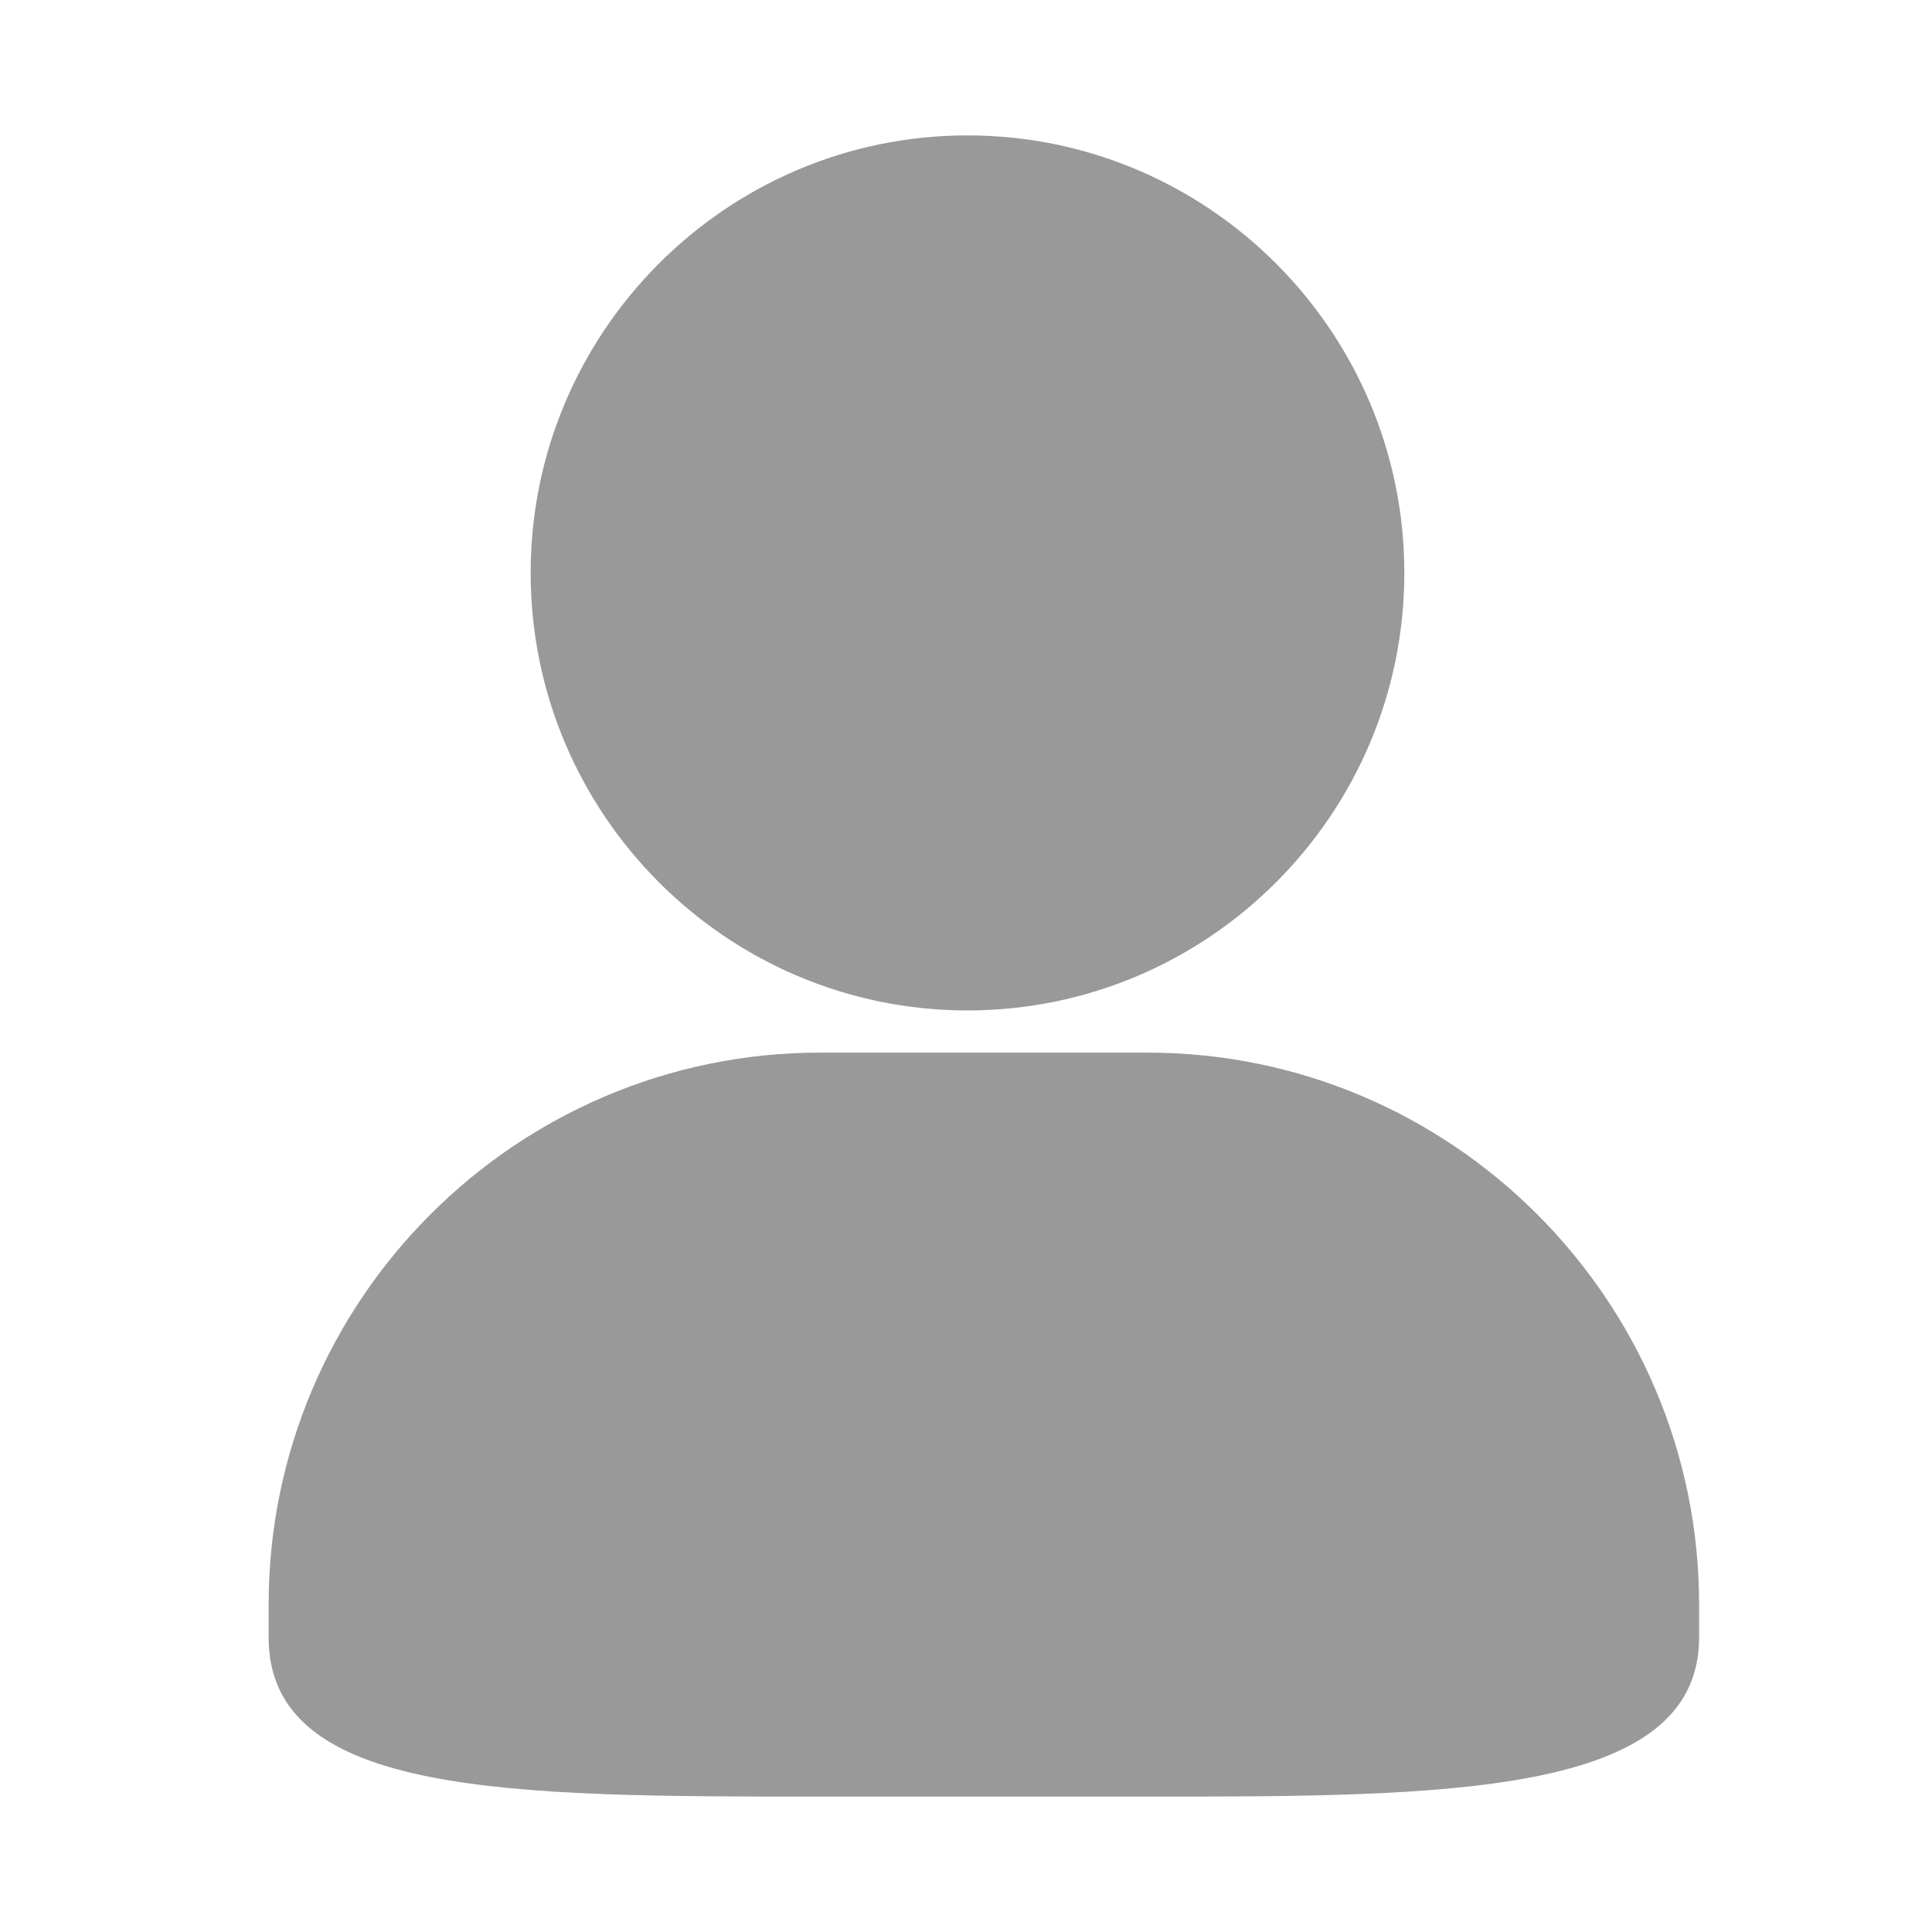 <?xml version="1.0" encoding="UTF-8"?>
<svg width="24px" height="24px" viewBox="0 0 24 24" version="1.1" xmlns="http://www.w3.org/2000/svg" xmlns:xlink="http://www.w3.org/1999/xlink">
    <title>个人中心</title>
    <g id="首页" stroke="none" stroke-width="1" fill="none" fill-rule="evenodd">
        <g id="首页2-交互" transform="translate(-1482, -28)" fill="#999999" fill-rule="nonzero">
            <g id="个人中心" transform="translate(1482, 28)">
                <rect id="矩形" opacity="0" x="0" y="0" width="24" height="24"></rect>
                <path d="M14.254,13.076 L10.189,13.076 C6.41,13.076 3.337,16.152 3.337,19.934 L3.337,20.341 C3.337,22.318 6.361,22.318 10.189,22.318 L14.254,22.318 C17.931,22.318 21.107,22.318 21.107,20.341 L21.107,19.934 C21.107,16.152 18.033,13.076 14.254,13.076 Z M12.018,12.552 C15.01,12.552 17.445,10.115 17.445,7.117 C17.445,4.12 15.01,1.682 12.018,1.682 C9.027,1.682 6.592,4.121 6.592,7.117 C6.592,10.114 9.027,12.552 12.018,12.552 Z" id="形状"></path>
            </g>
        </g>
    </g>
</svg>